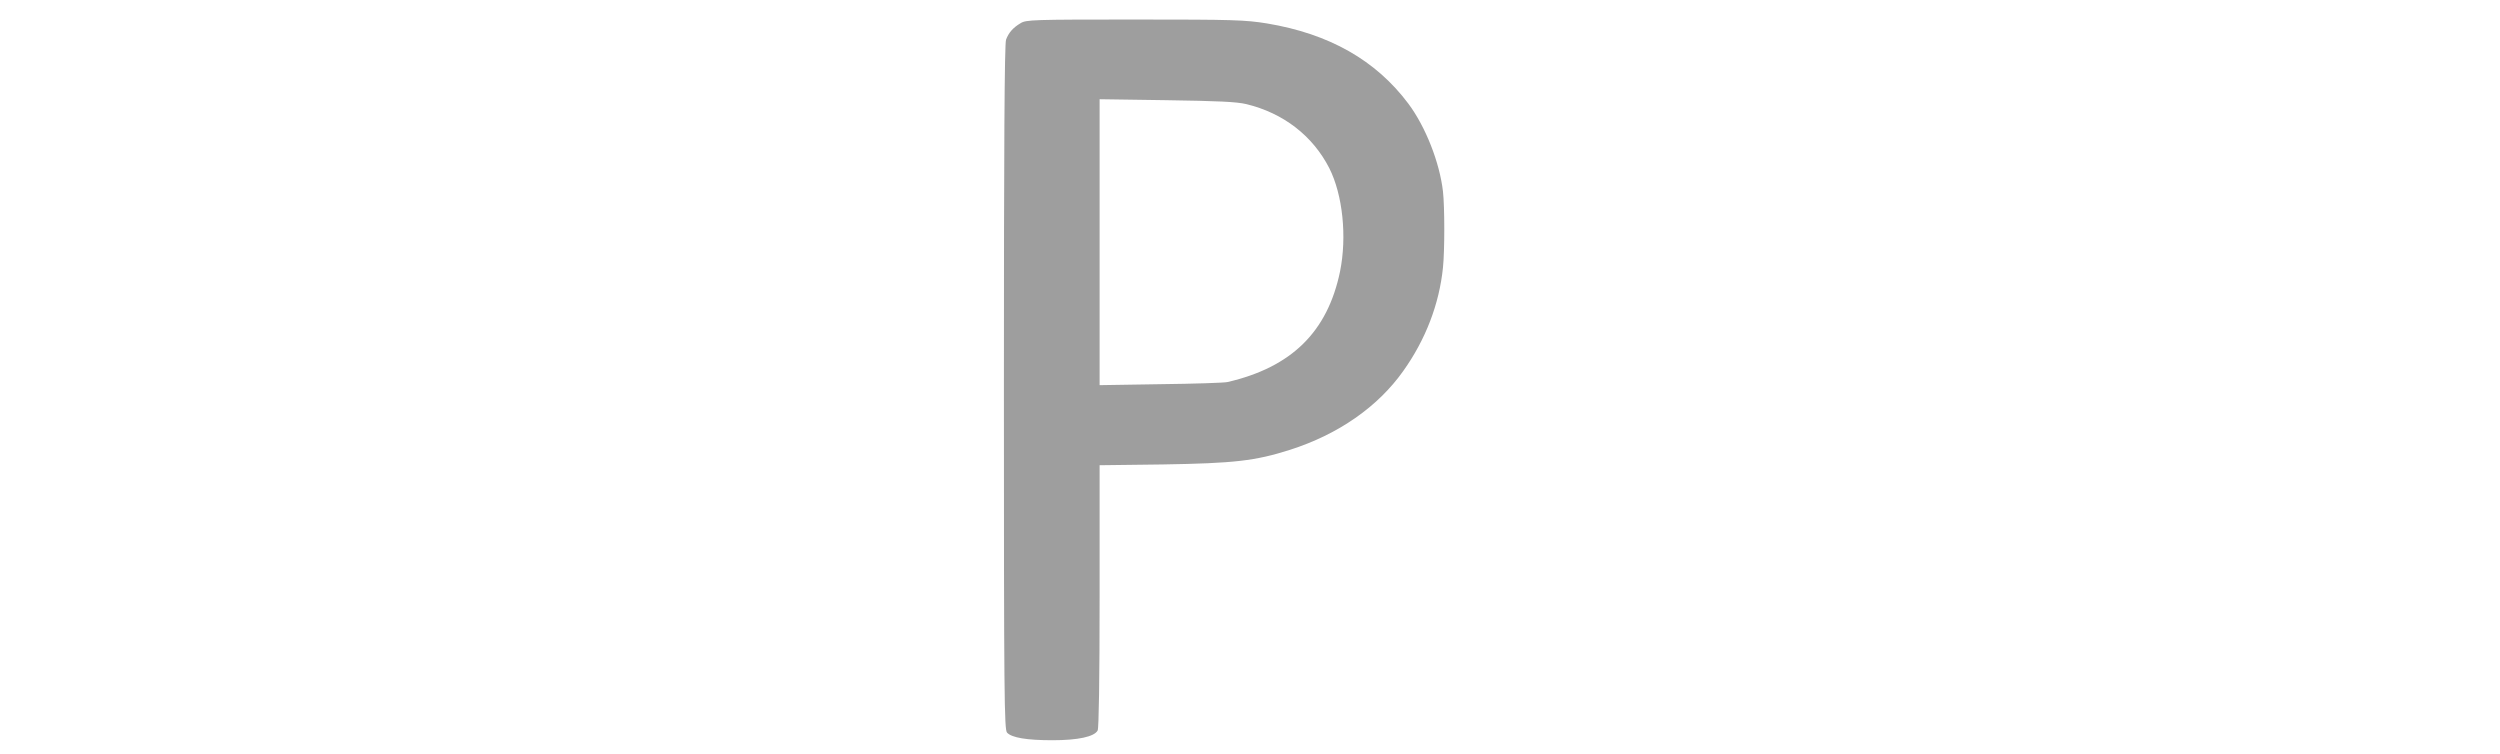 <?xml version="1.0" standalone="no"?>
<!DOCTYPE svg PUBLIC "-//W3C//DTD SVG 20010904//EN"
 "http://www.w3.org/TR/2001/REC-SVG-20010904/DTD/svg10.dtd">
<svg version="1.0" xmlns="http://www.w3.org/2000/svg"
 width="1280pt" height="386pt" viewBox="0 0 1280 386"
 preserveAspectRatio="xMidYMid meet">
<g transform="translate(0,386) scale(0.1,-0.1)"
fill="#9e9e9e" stroke="none">
<path d="M5225 3741 c-39 -23 -61 -49 -74 -84 -8 -20 -11 -550 -11 -1780 0
-1588 2 -1752 16 -1768 24 -26 100 -39 233 -39 130 0 214 18 231 50 6 12 10
253 10 688 l0 670 323 4 c366 6 473 18 652 75 247 79 450 220 580 404 114 160
184 342 203 529 9 86 9 309 0 390 -17 148 -89 331 -177 449 -166 222 -405 358
-724 411 -112 18 -168 20 -677 20 -523 0 -557 -1 -585 -19z m1156 -414 c190
-46 340 -162 425 -328 69 -137 91 -351 55 -529 -64 -309 -248 -490 -576 -566
-16 -4 -171 -9 -342 -11 l-313 -5 0 732 0 732 343 -5 c264 -4 357 -8 408 -20z"/>
</g>
</svg>

